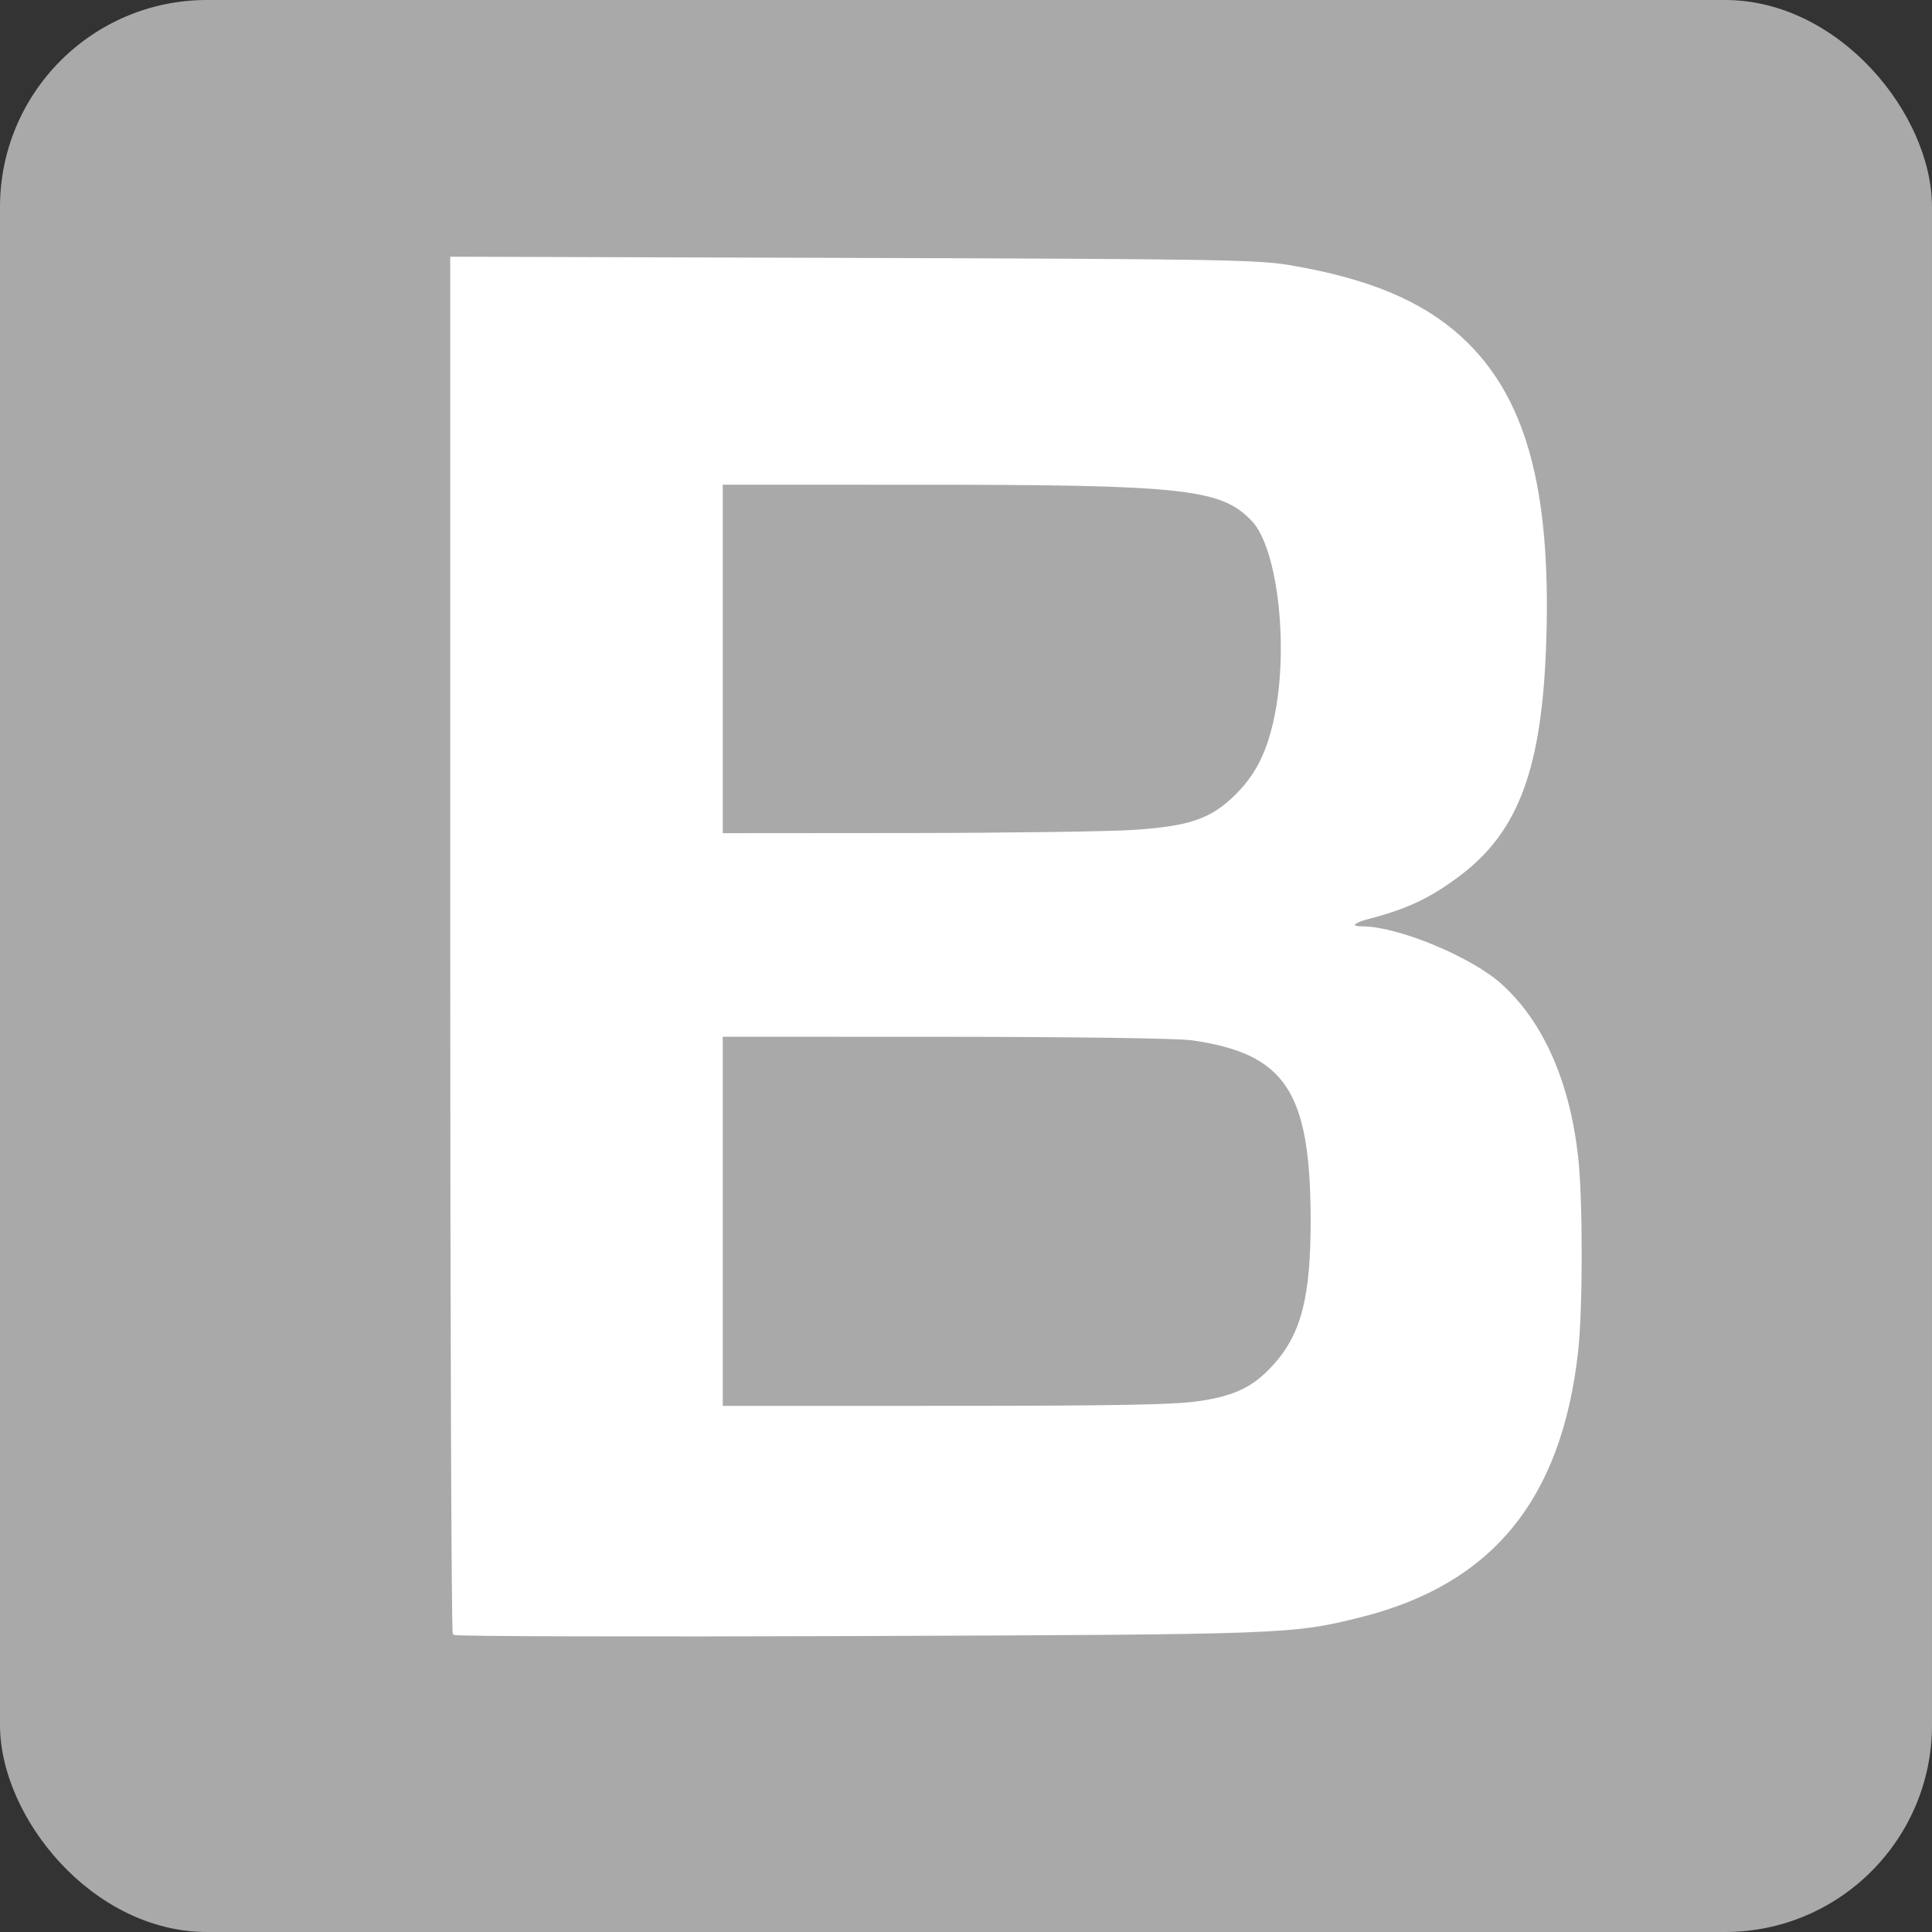 <?xml version="1.0" encoding="UTF-8" standalone="no"?>
<!-- Created with Inkscape (http://www.inkscape.org/) -->

<svg
   xmlns:dc="http://purl.org/dc/elements/1.1/"
   xmlns:cc="http://creativecommons.org/ns#"
   xmlns:rdf="http://www.w3.org/1999/02/22-rdf-syntax-ns#"
   xmlns:svg="http://www.w3.org/2000/svg"
   xmlns="http://www.w3.org/2000/svg"
   version="1.0"
   width="560"
   height="560"
   id="svg2">
  <rect width="100%" height="100%" fill="#333333" stroke="none"/>
  <defs
     id="defs4" />
  <g
     id="layer6"
     style="display:inline">
    <rect
       width="560"
       height="560"
       rx="60"
       ry="60"
       x="0"
       y="0"
       id="rect3338"
       style="fill:#a9a9a9;fill-opacity:1;fill-rule:evenodd;stroke:none" />
  </g>
  <path
     d="m 328.5,241.056 c 16.576,-1.093 22.863,-3.289 30.083,-10.509 5.594,-5.594 8.771,-11.709 10.935,-21.047 4.76,-20.542 1.55,-50.556 -6.289,-58.806 -9.052,-9.527 -19.62,-10.692 -96.979,-10.693 L 209,140 l 0,51 0,51 53.25,-0.043 c 29.288,-0.024 59.1,-0.429 66.25,-0.9 z m 19.23,165.544 c 10.53,-1.581 15.877,-4.208 21.714,-10.669 8.256,-9.138 11.023,-19.986 10.952,-42.93 -0.115,-36.954 -7.581,-48.071 -34.896,-51.963 -4.063,-0.579 -34.163,-1.006 -71.75,-1.017 L 209,300 l 0,54 0,54 64.75,-0.007 c 50.053,-0.005 66.845,-0.322 73.98,-1.393 z M 131.739,473.406 C 131.333,472.999 131,383.171 131,273.787 l 0,-198.88 116.25,0.35 c 105.076,0.317 117.242,0.518 126.572,2.1 22.748,3.855 38.155,10.305 49.545,20.742 18.337,16.803 25.721,43.305 24.34,87.364 -1.157,36.896 -7.848,55.205 -24.845,67.982 -8.617,6.478 -15.147,9.552 -26.612,12.529 -4.834,1.255 -5.659,3.027 -1.41,3.027 10.164,0 31.349,8.768 40.018,16.562 11.997,10.787 19.65,28.043 22.073,49.772 1.377,12.354 1.376,43.995 -0.003,56.363 -4.775,42.821 -24.815,67.209 -63.009,76.68 -19.398,4.81 -21.375,4.883 -144.929,5.338 -64.081,0.236 -116.844,0.097 -117.25,-0.309 z"
     id="path2987"
     style="fill:#ffffff;stroke:#ffffff" />
</svg>
